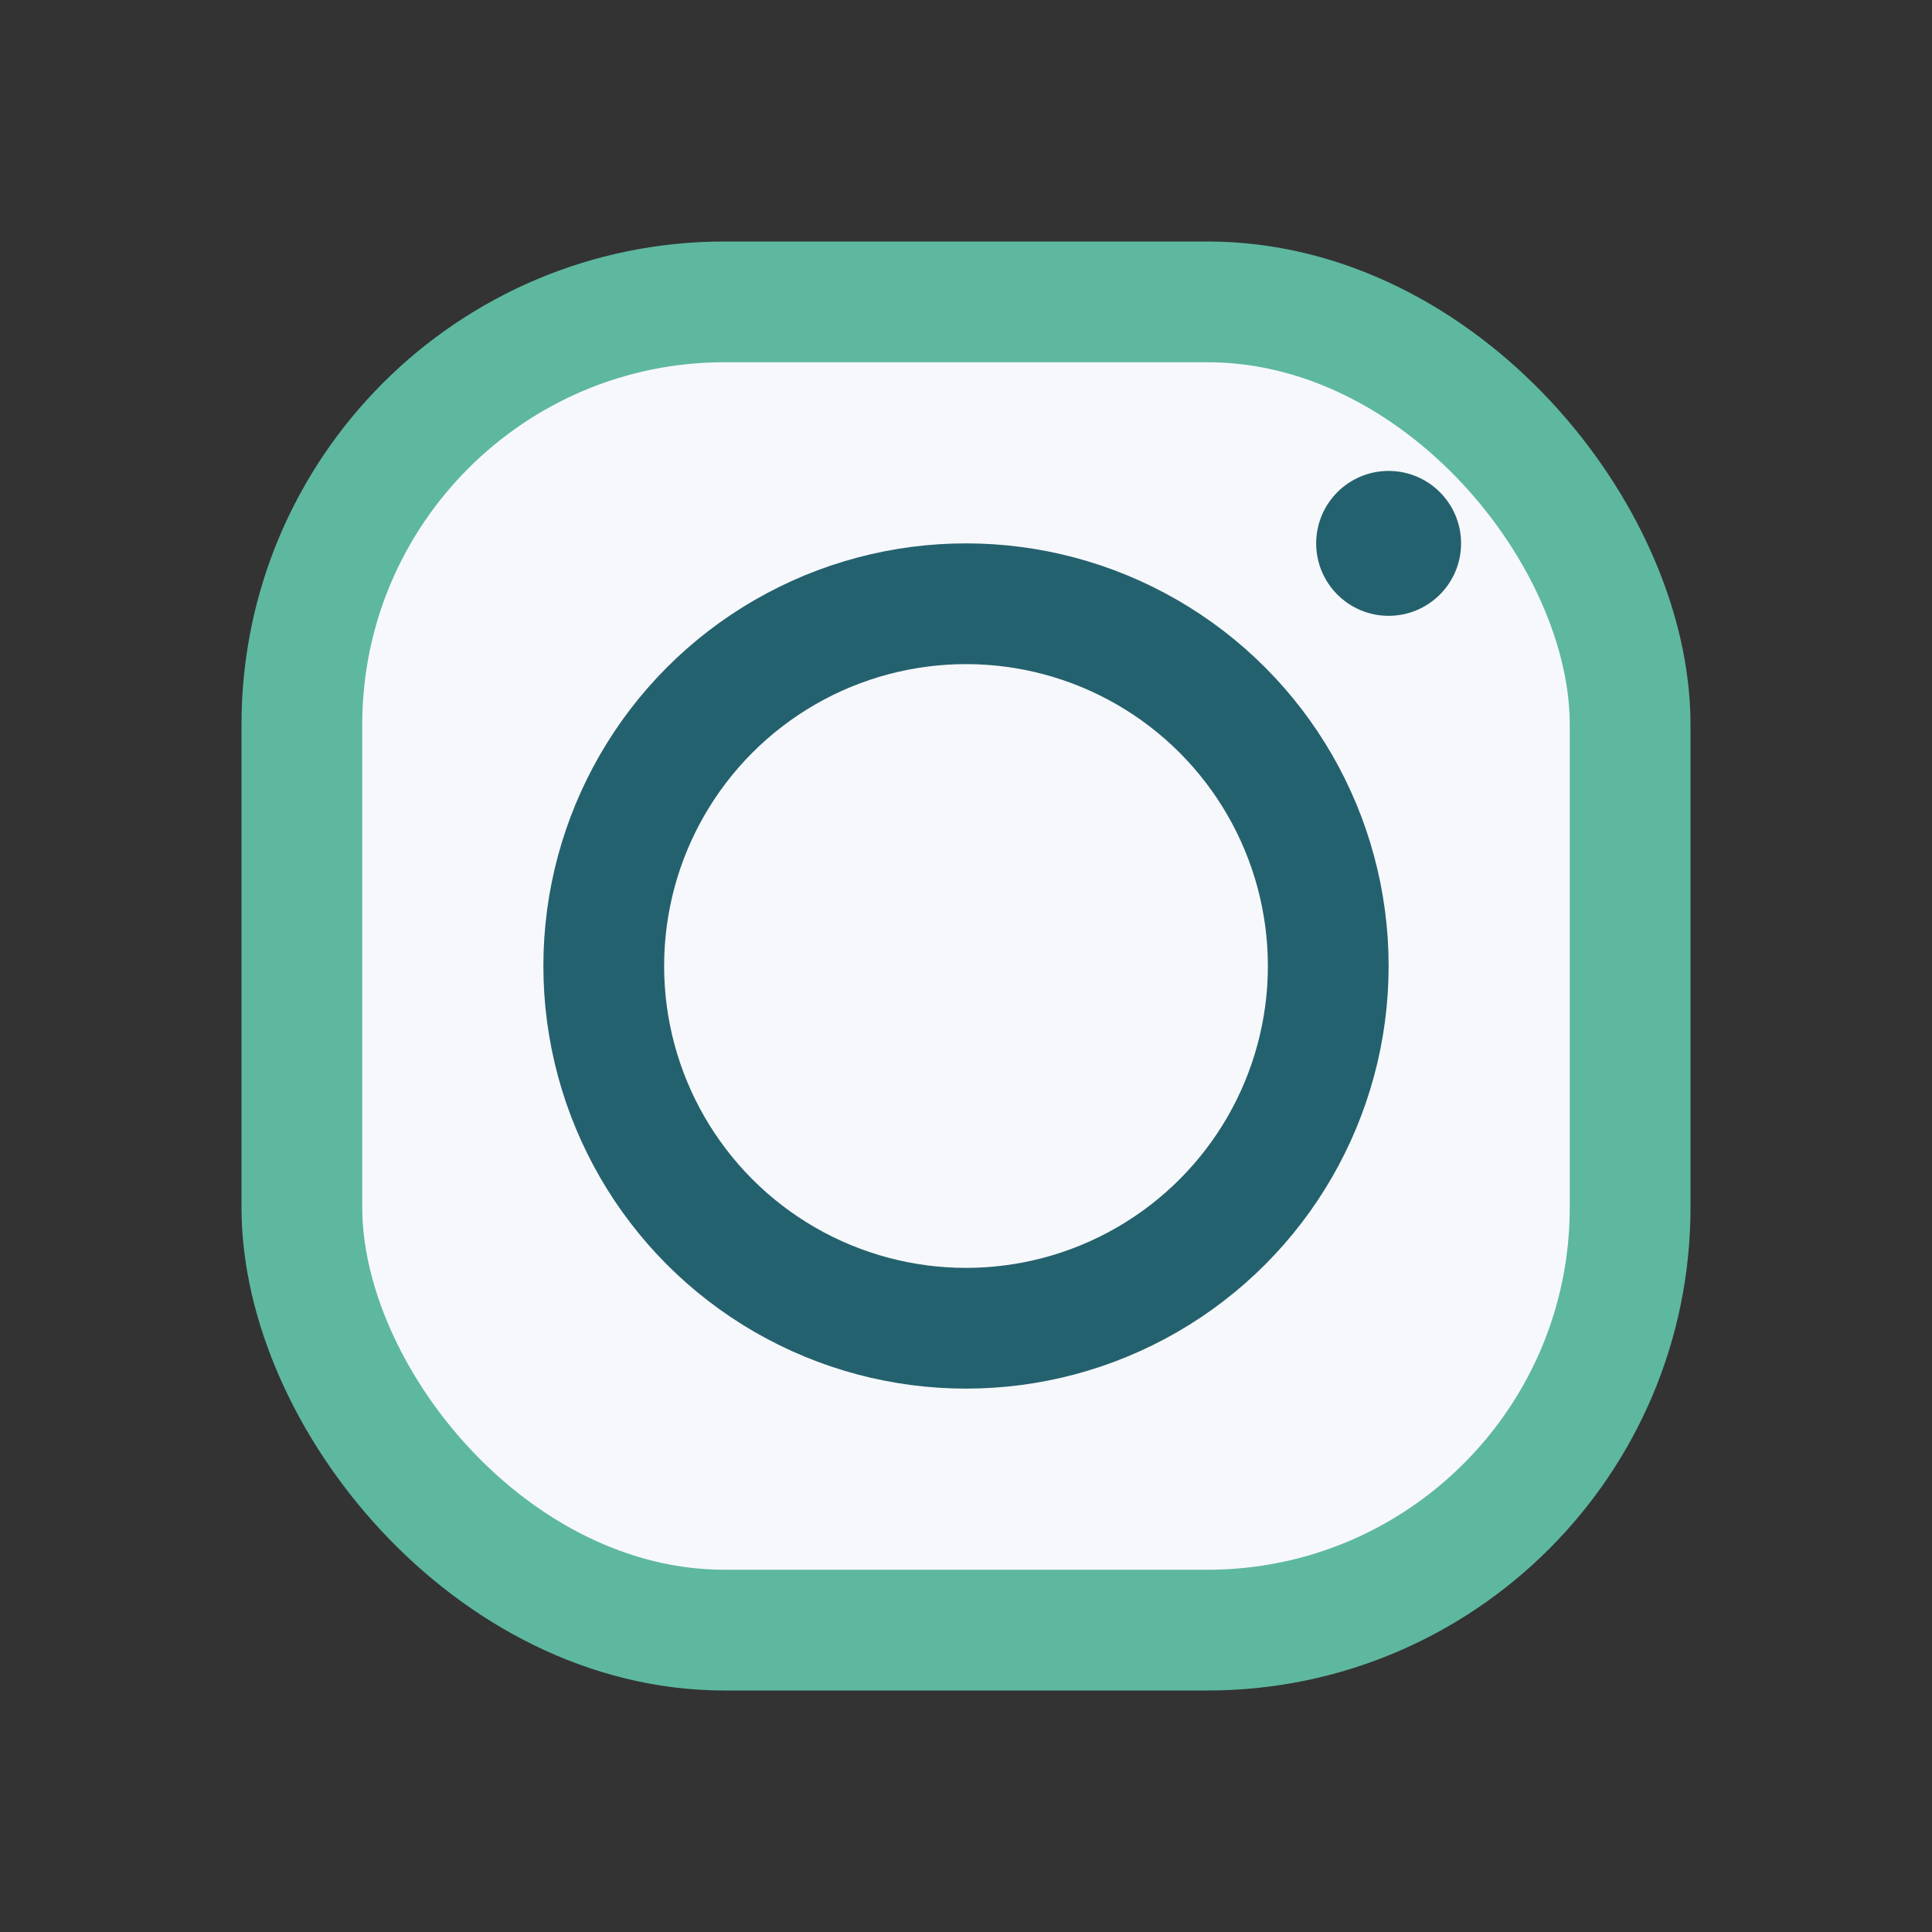 <?xml version="1.0" encoding="UTF-8"?>
<svg xmlns="http://www.w3.org/2000/svg" width="32" height="32" viewBox="0 0 32 32"><rect x="0" y="0" width="32" height="32" fill="#333333" stroke="none"/><rect x="5" y="5" width="22" height="22" rx="7" fill="#F7F8FC" stroke="#5DB89F" stroke-width="2"/><circle cx="16" cy="16" r="6" fill="none" stroke="#24616E" stroke-width="2"/><circle cx="23" cy="9" r="1.2" fill="#24616E"/></svg>